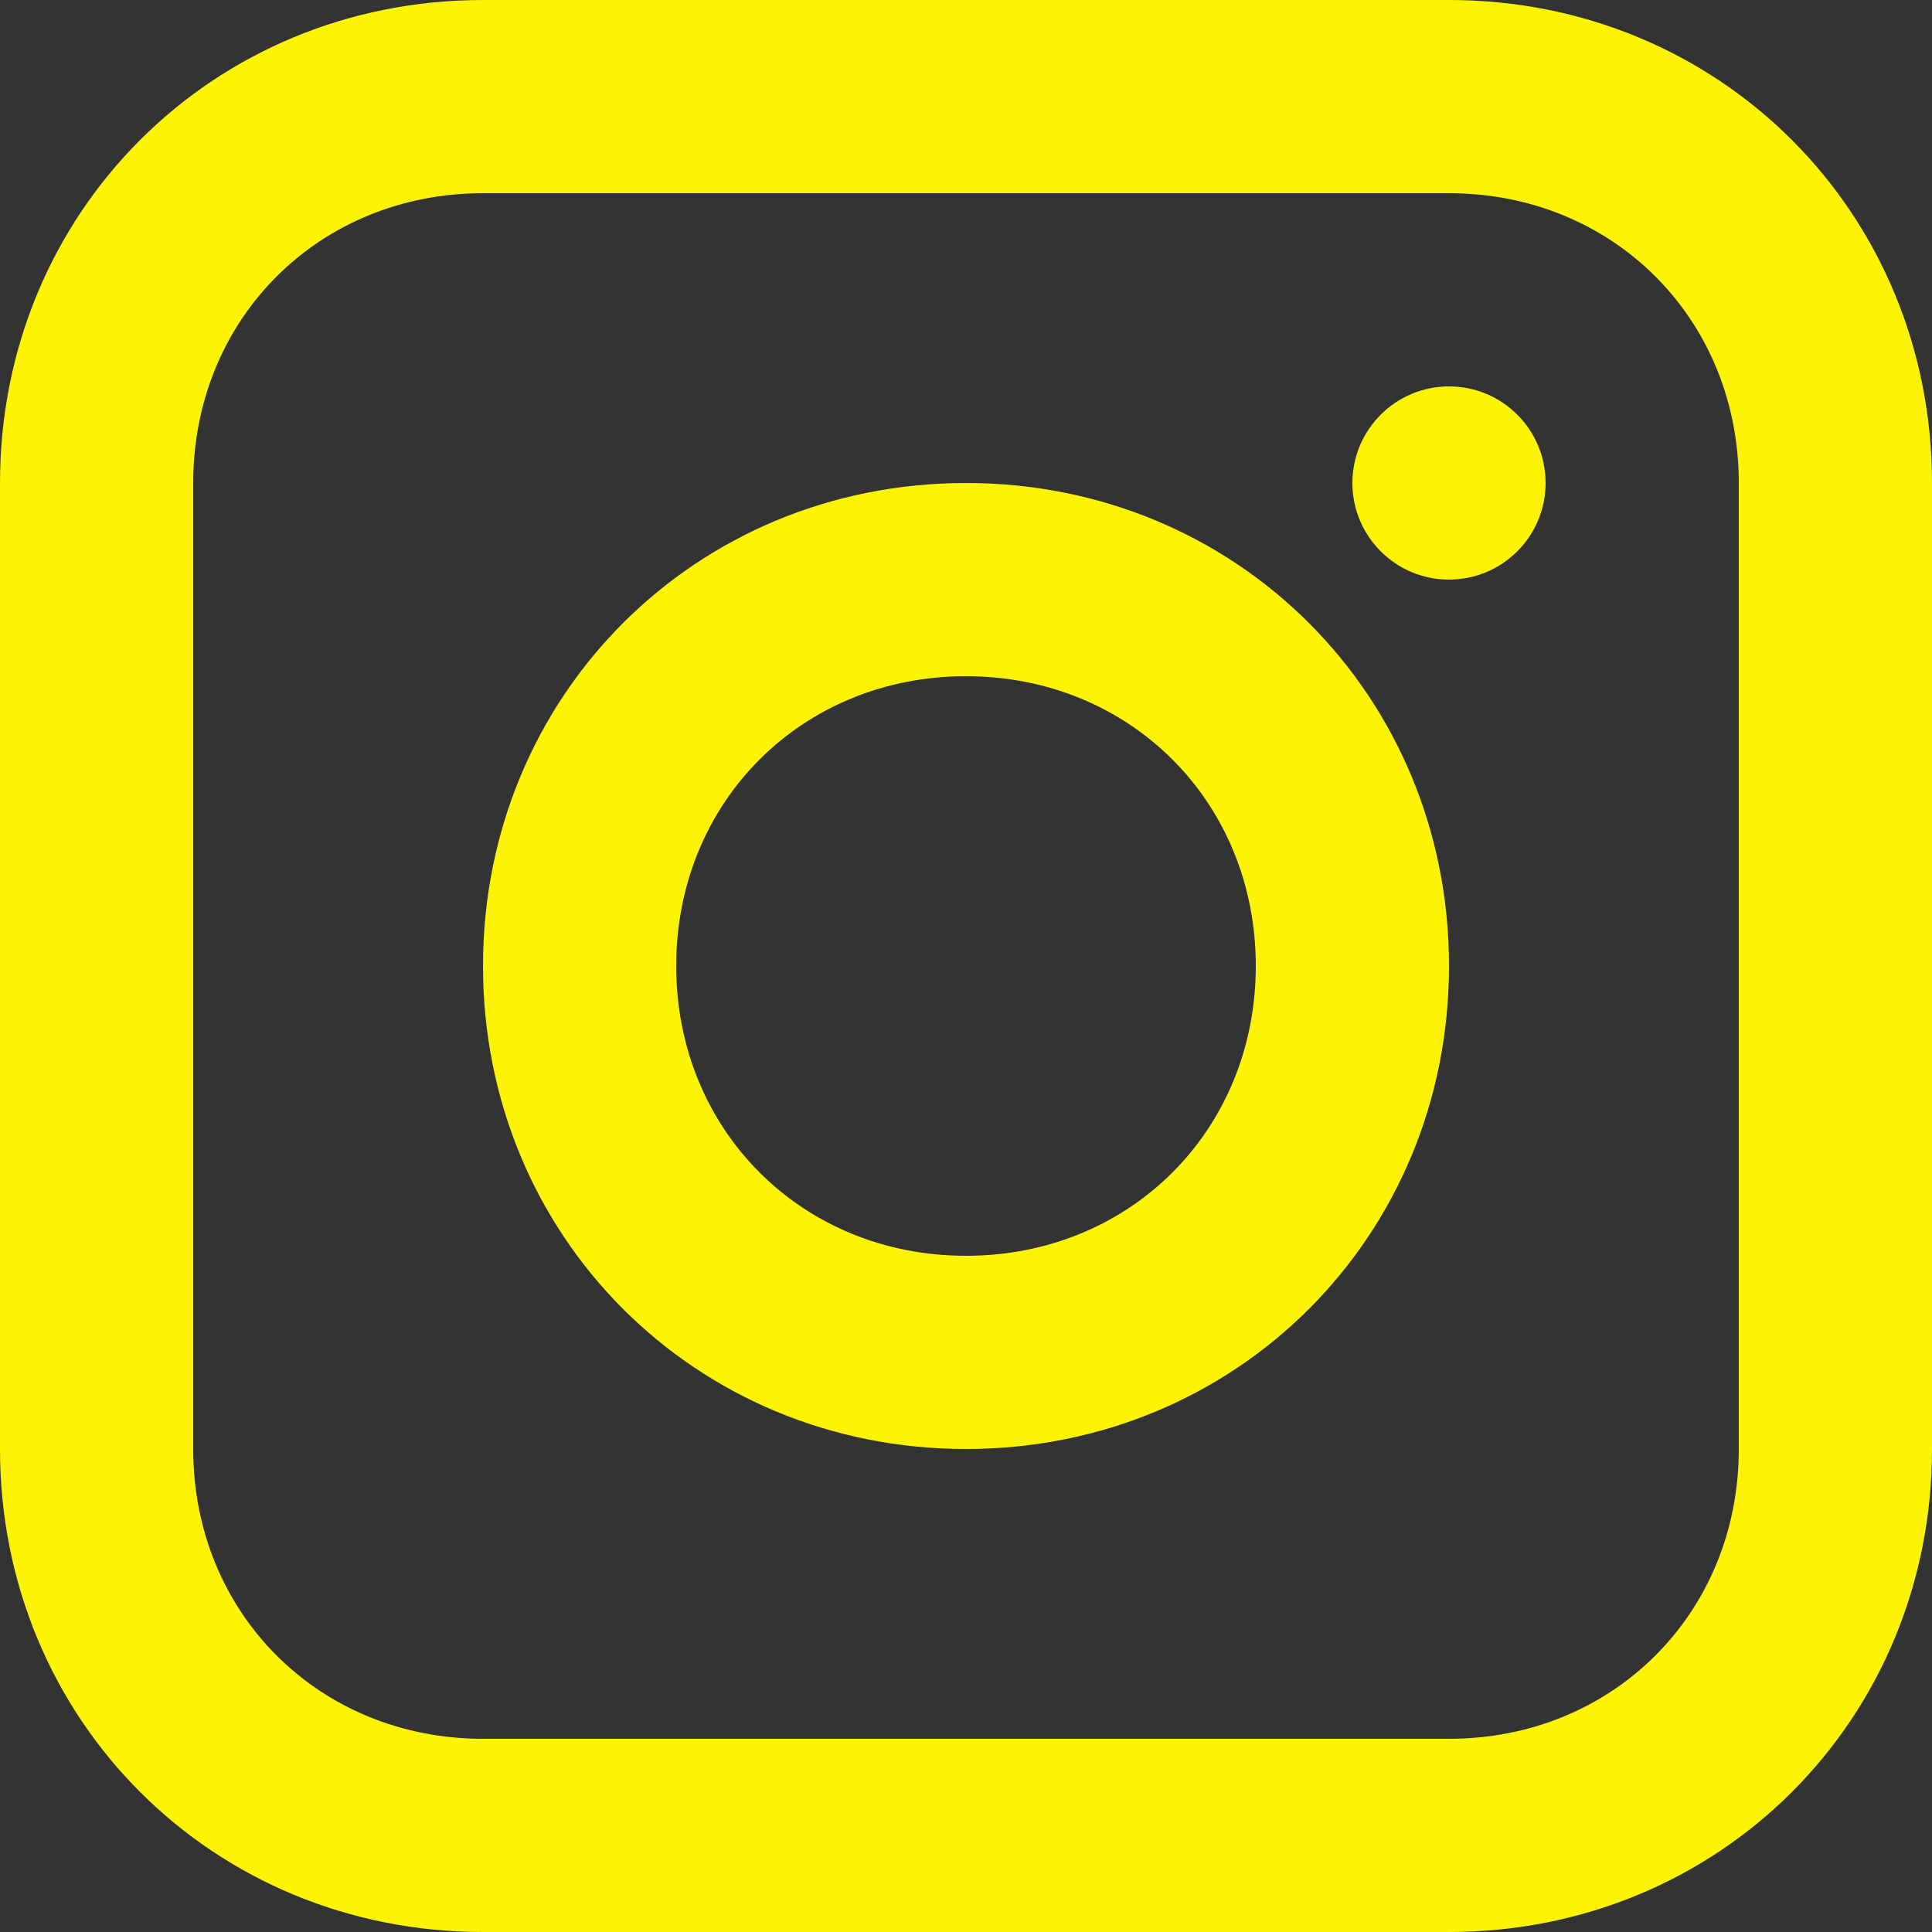 <?xml version="1.0" encoding="utf-8"?>
<!-- Generator: Adobe Illustrator 25.4.1, SVG Export Plug-In . SVG Version: 6.00 Build 0)  -->
<svg version="1.1" id="Layer_1" xmlns="http://www.w3.org/2000/svg" xmlns:xlink="http://www.w3.org/1999/xlink" x="0px" y="0px"
	 viewBox="0 0 512 512" style="enable-background:new 0 0 512 512;" xml:space="preserve">
<rect x="0" y="0" width="512" height="512" fill="#333333" stroke="none"/>
<style type="text/css">
	.st0{fill:#FCF404;}
</style>
<g>
	<path class="st0" d="M384,0H128C56.3,0,0,56.3,0,128v256c0,71.7,56.3,128,128,128h256c71.7,0,128-56.3,128-128V128
		C512,56.3,455.7,0,384,0z M460.8,384c0,43.5-33.3,76.8-76.8,76.8H128c-43.5,0-76.8-33.3-76.8-76.8V128c0-43.5,33.3-76.8,76.8-76.8
		h256c43.5,0,76.8,33.3,76.8,76.8V384z"/>
	<path class="st0" d="M256,128c-71.7,0-128,56.3-128,128s56.3,128,128,128s128-56.3,128-128S327.7,128,256,128z M256,332.8
		c-43.5,0-76.8-33.3-76.8-76.8s33.3-76.8,76.8-76.8s76.8,33.3,76.8,76.8S299.5,332.8,256,332.8z"/>
	<circle class="st0" cx="384" cy="128" r="25.6"/>
</g>
</svg>
